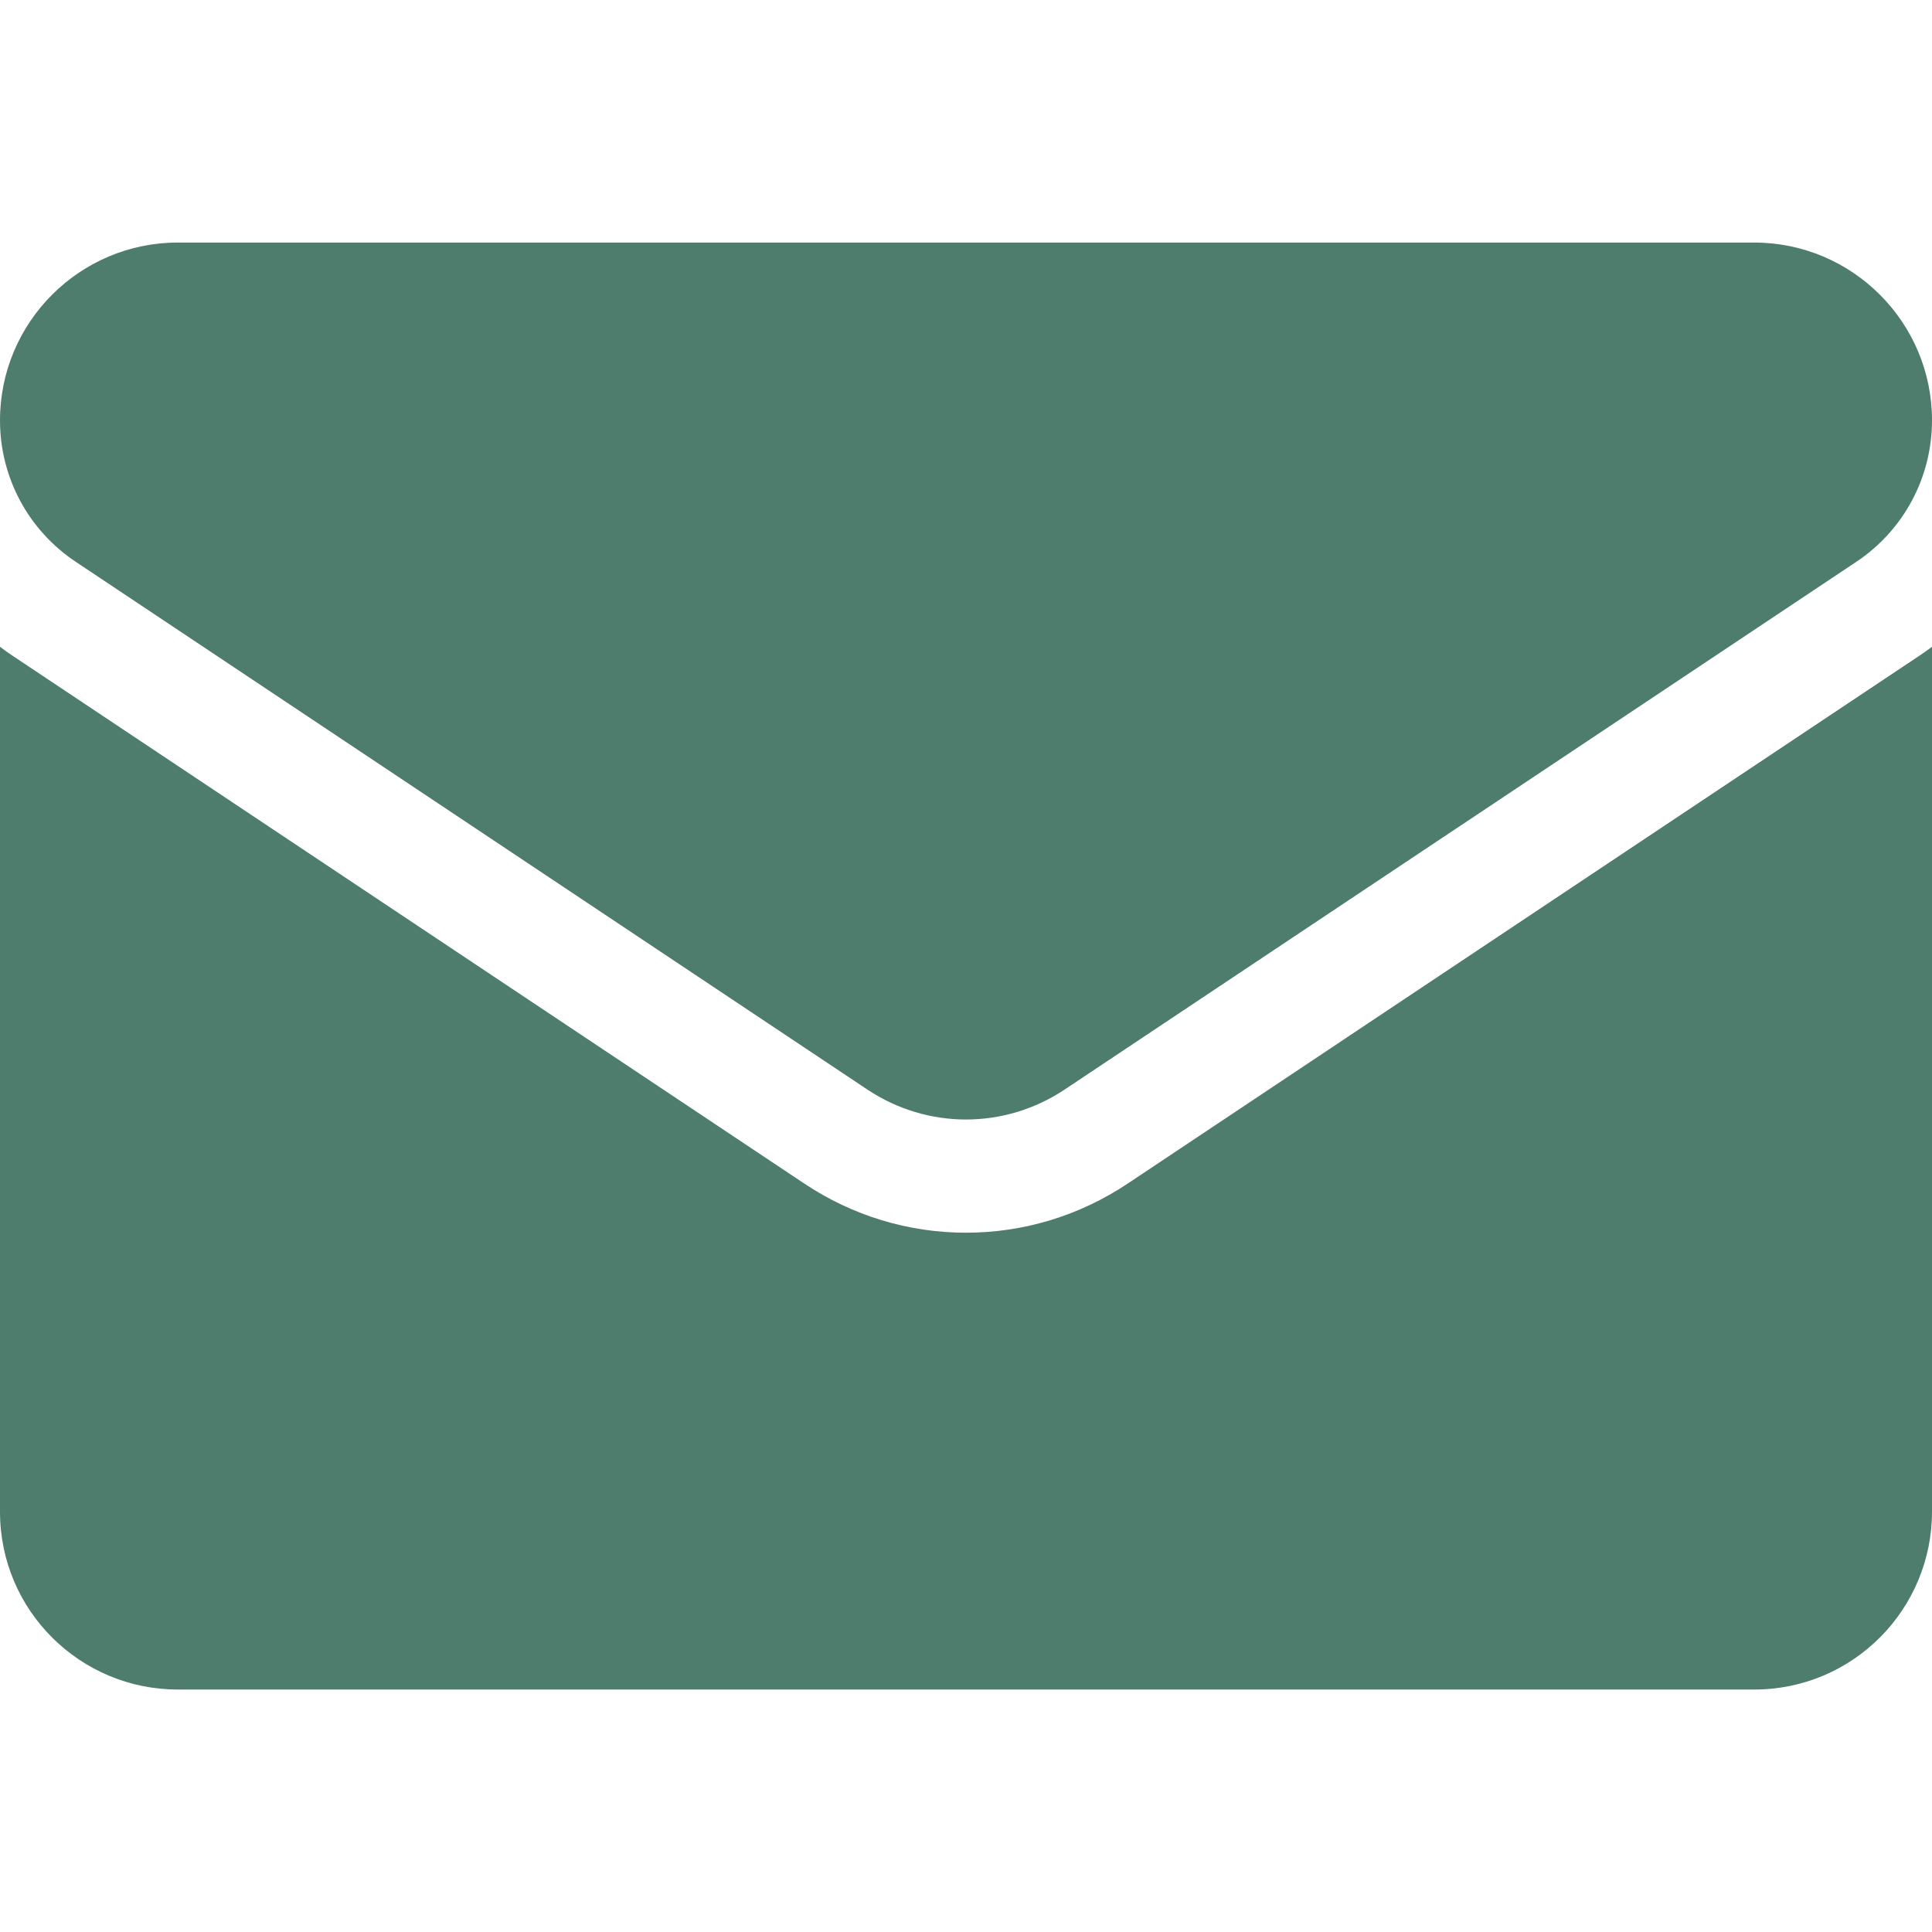 <svg width="22" height="22" viewBox="0 0 22 22" fill="none" xmlns="http://www.w3.org/2000/svg">
<path d="M12.839 13.479C12.291 13.844 11.655 14.037 11 14.037C10.345 14.037 9.709 13.844 9.161 13.479L0.146 7.469C0.096 7.436 0.048 7.401 0 7.365V17.214C0 18.343 0.916 19.239 2.025 19.239H19.975C21.104 19.239 22 18.323 22 17.214V7.365C21.952 7.401 21.903 7.436 21.853 7.469L12.839 13.479Z" fill="#4E7D6D"/>
<path d="M0.862 6.397L9.877 12.407C10.218 12.634 10.609 12.748 11 12.748C11.391 12.748 11.782 12.634 12.123 12.407L21.139 6.397C21.678 6.037 22 5.436 22 4.786C22 3.67 21.092 2.762 19.975 2.762H2.025C0.908 2.762 0 3.67 0 4.787C0 5.436 0.322 6.037 0.862 6.397Z" fill="#4E7D6D"/>
</svg>
